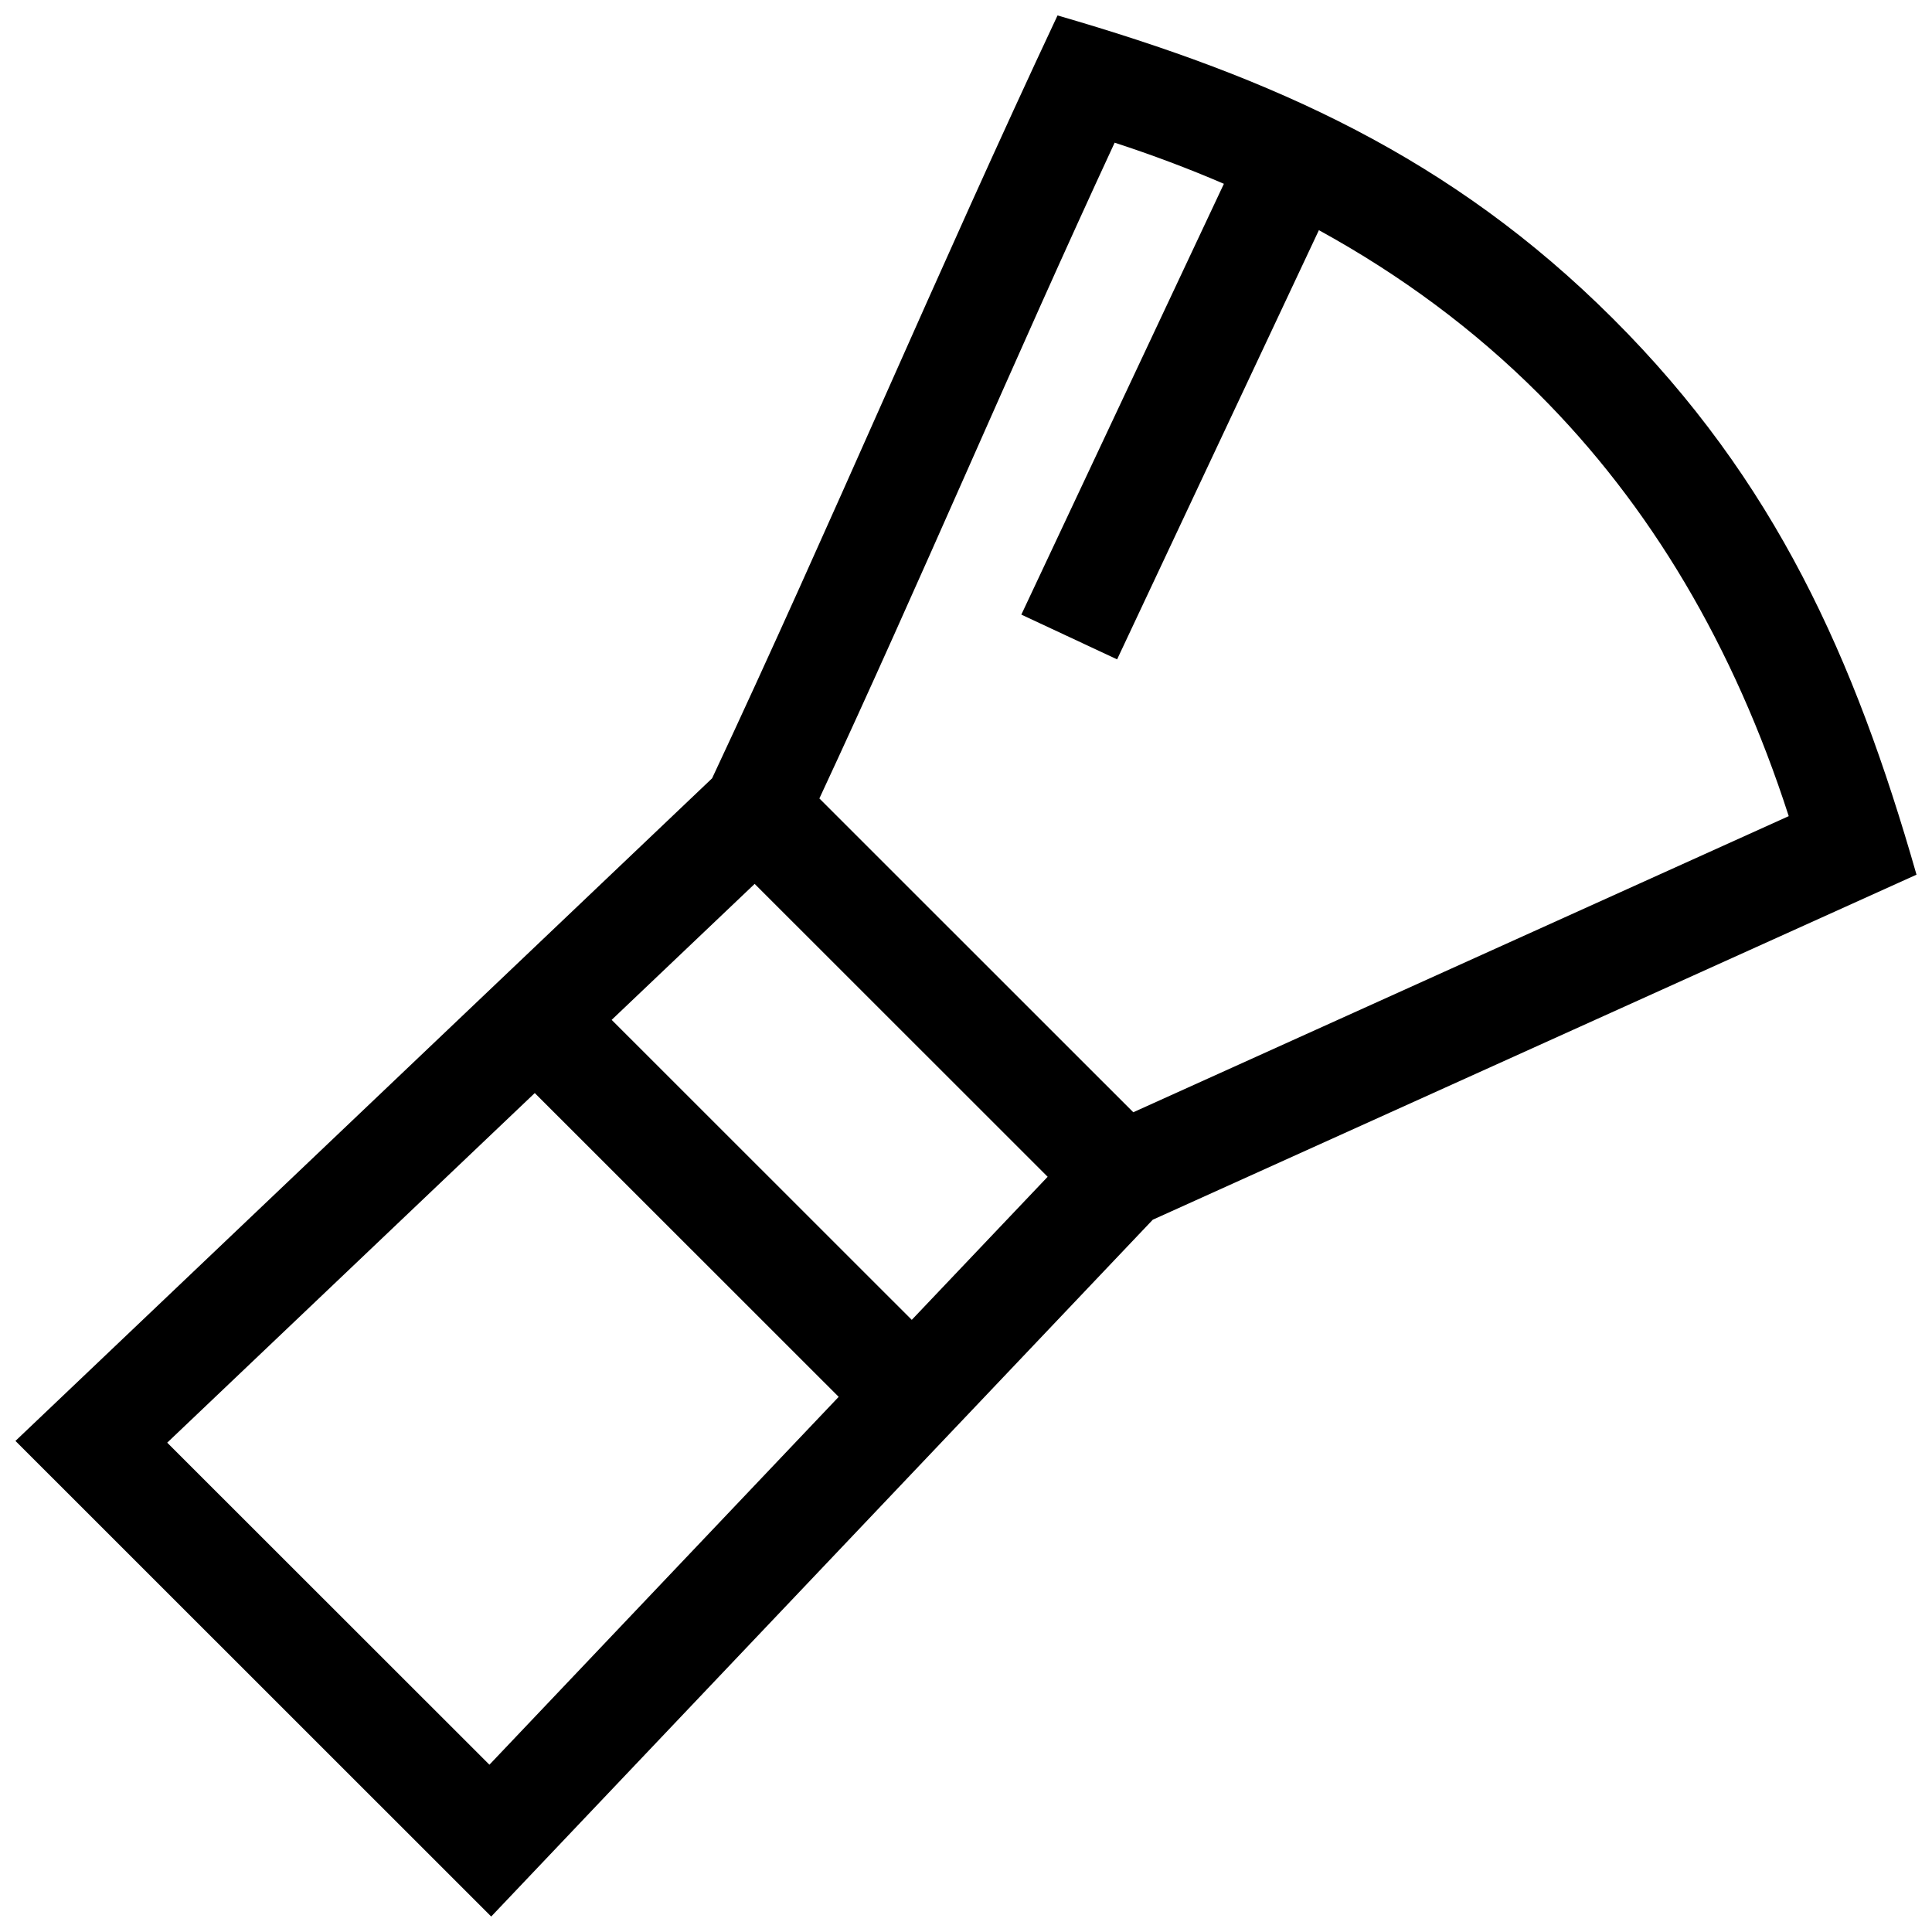 <?xml version="1.0" encoding="UTF-8"?>
<!-- Uploaded to: ICON Repo, www.svgrepo.com, Generator: ICON Repo Mixer Tools -->
<svg width="800px" height="800px" version="1.1" viewBox="144 144 512 512" xmlns="http://www.w3.org/2000/svg">
 <defs>
  <clipPath id="a">
   <path d="m148.09 148.09h503.81v503.81h-503.81z"/>
  </clipPath>
 </defs>
 <g clip-path="url(#a)">
  <path d="m285.72 433.67 80.539 80.508-92.559 97.488-85.387-85.344zm58.273-55.43 77.648 77.617-36.012 37.918-79.531-79.5zm80.266-230.15c-31.477 67.008-60.145 135.19-91.543 202.17l-184.62 175.6 126.08 126.04 175.32-184.66 202.4-91.441c-16.434-57.445-37.422-104.43-80.469-147.38-42.902-42.816-89.949-63.762-147.17-80.328zm44.082 44.629-53.676 114.16 25.383 11.859 53.473-113.74c21.867 12 41.25 26.43 58.141 43.289 29.652 29.582 51.812 66.906 66.371 112l-173.7 78.473-83.188-83.16c26.832-57.594 51.508-116.15 78.25-173.79 10.027 3.273 19.68 6.902 28.949 10.902z" fill-rule="evenodd"/>
 </g>
</svg>